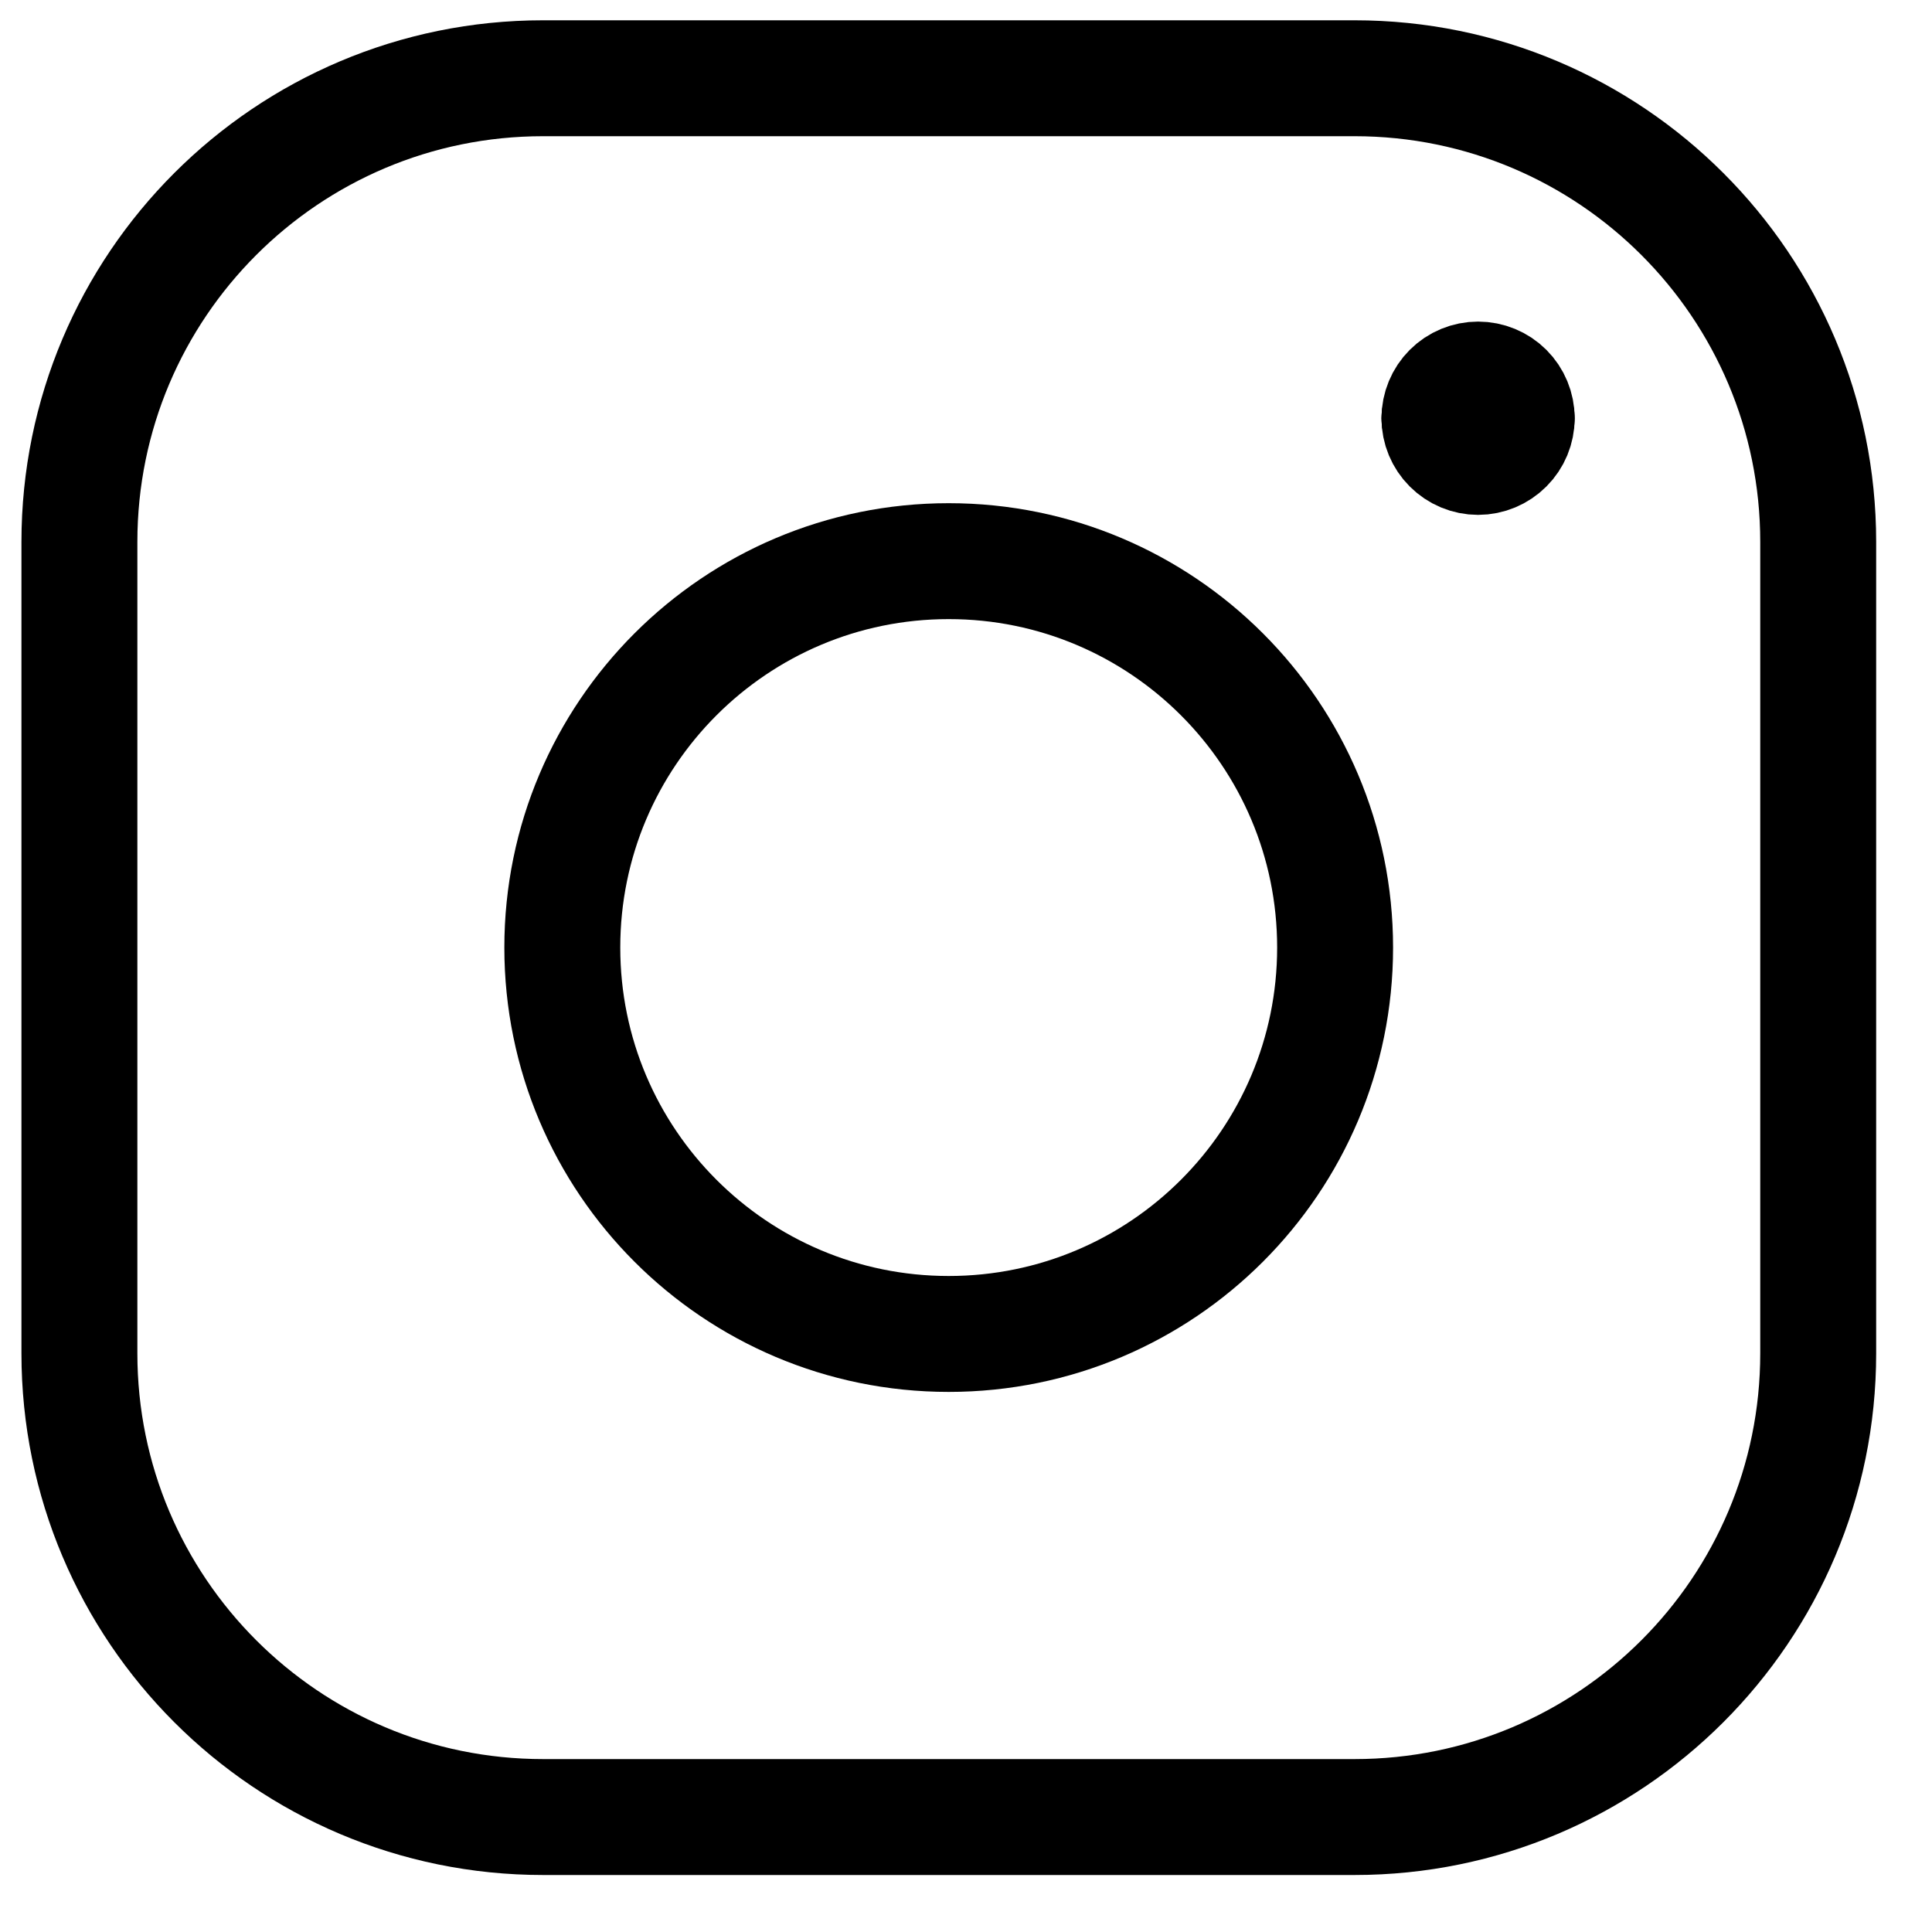 <svg width="20" height="20" viewBox="0 0 20 20" fill="none" xmlns="http://www.w3.org/2000/svg">
<path d="M14.022 0.81H5.622C2.971 0.81 0.822 2.959 0.822 5.61V14.01C0.822 16.66 2.971 18.81 5.622 18.81H14.022C16.673 18.81 18.822 16.66 18.822 14.01V5.61C18.822 2.959 16.673 0.81 14.022 0.81Z" stroke="black" stroke-width="1.2" stroke-linecap="round" stroke-linejoin="round"/>
<path d="M9.821 13.809C12.03 13.809 13.821 12.018 13.821 9.809C13.821 7.6 12.03 5.809 9.821 5.809C7.612 5.809 5.821 7.6 5.821 9.809C5.821 12.018 7.612 13.809 9.821 13.809Z" stroke="black" stroke-width="1.2" stroke-linecap="round" stroke-linejoin="round"/>
<path d="M15.701 4.33C15.701 4.436 15.659 4.537 15.584 4.612C15.509 4.687 15.407 4.73 15.301 4.73C15.195 4.73 15.093 4.687 15.018 4.612C14.943 4.537 14.901 4.436 14.901 4.33" stroke="black" stroke-width="1.2" stroke-linecap="round" stroke-linejoin="round"/>
<path d="M14.901 4.329C14.901 4.223 14.943 4.121 15.018 4.046C15.093 3.971 15.195 3.929 15.301 3.929C15.407 3.929 15.509 3.971 15.584 4.046C15.659 4.121 15.701 4.223 15.701 4.329" stroke="black" stroke-width="1.2" stroke-linecap="round" stroke-linejoin="round"/>
</svg>
